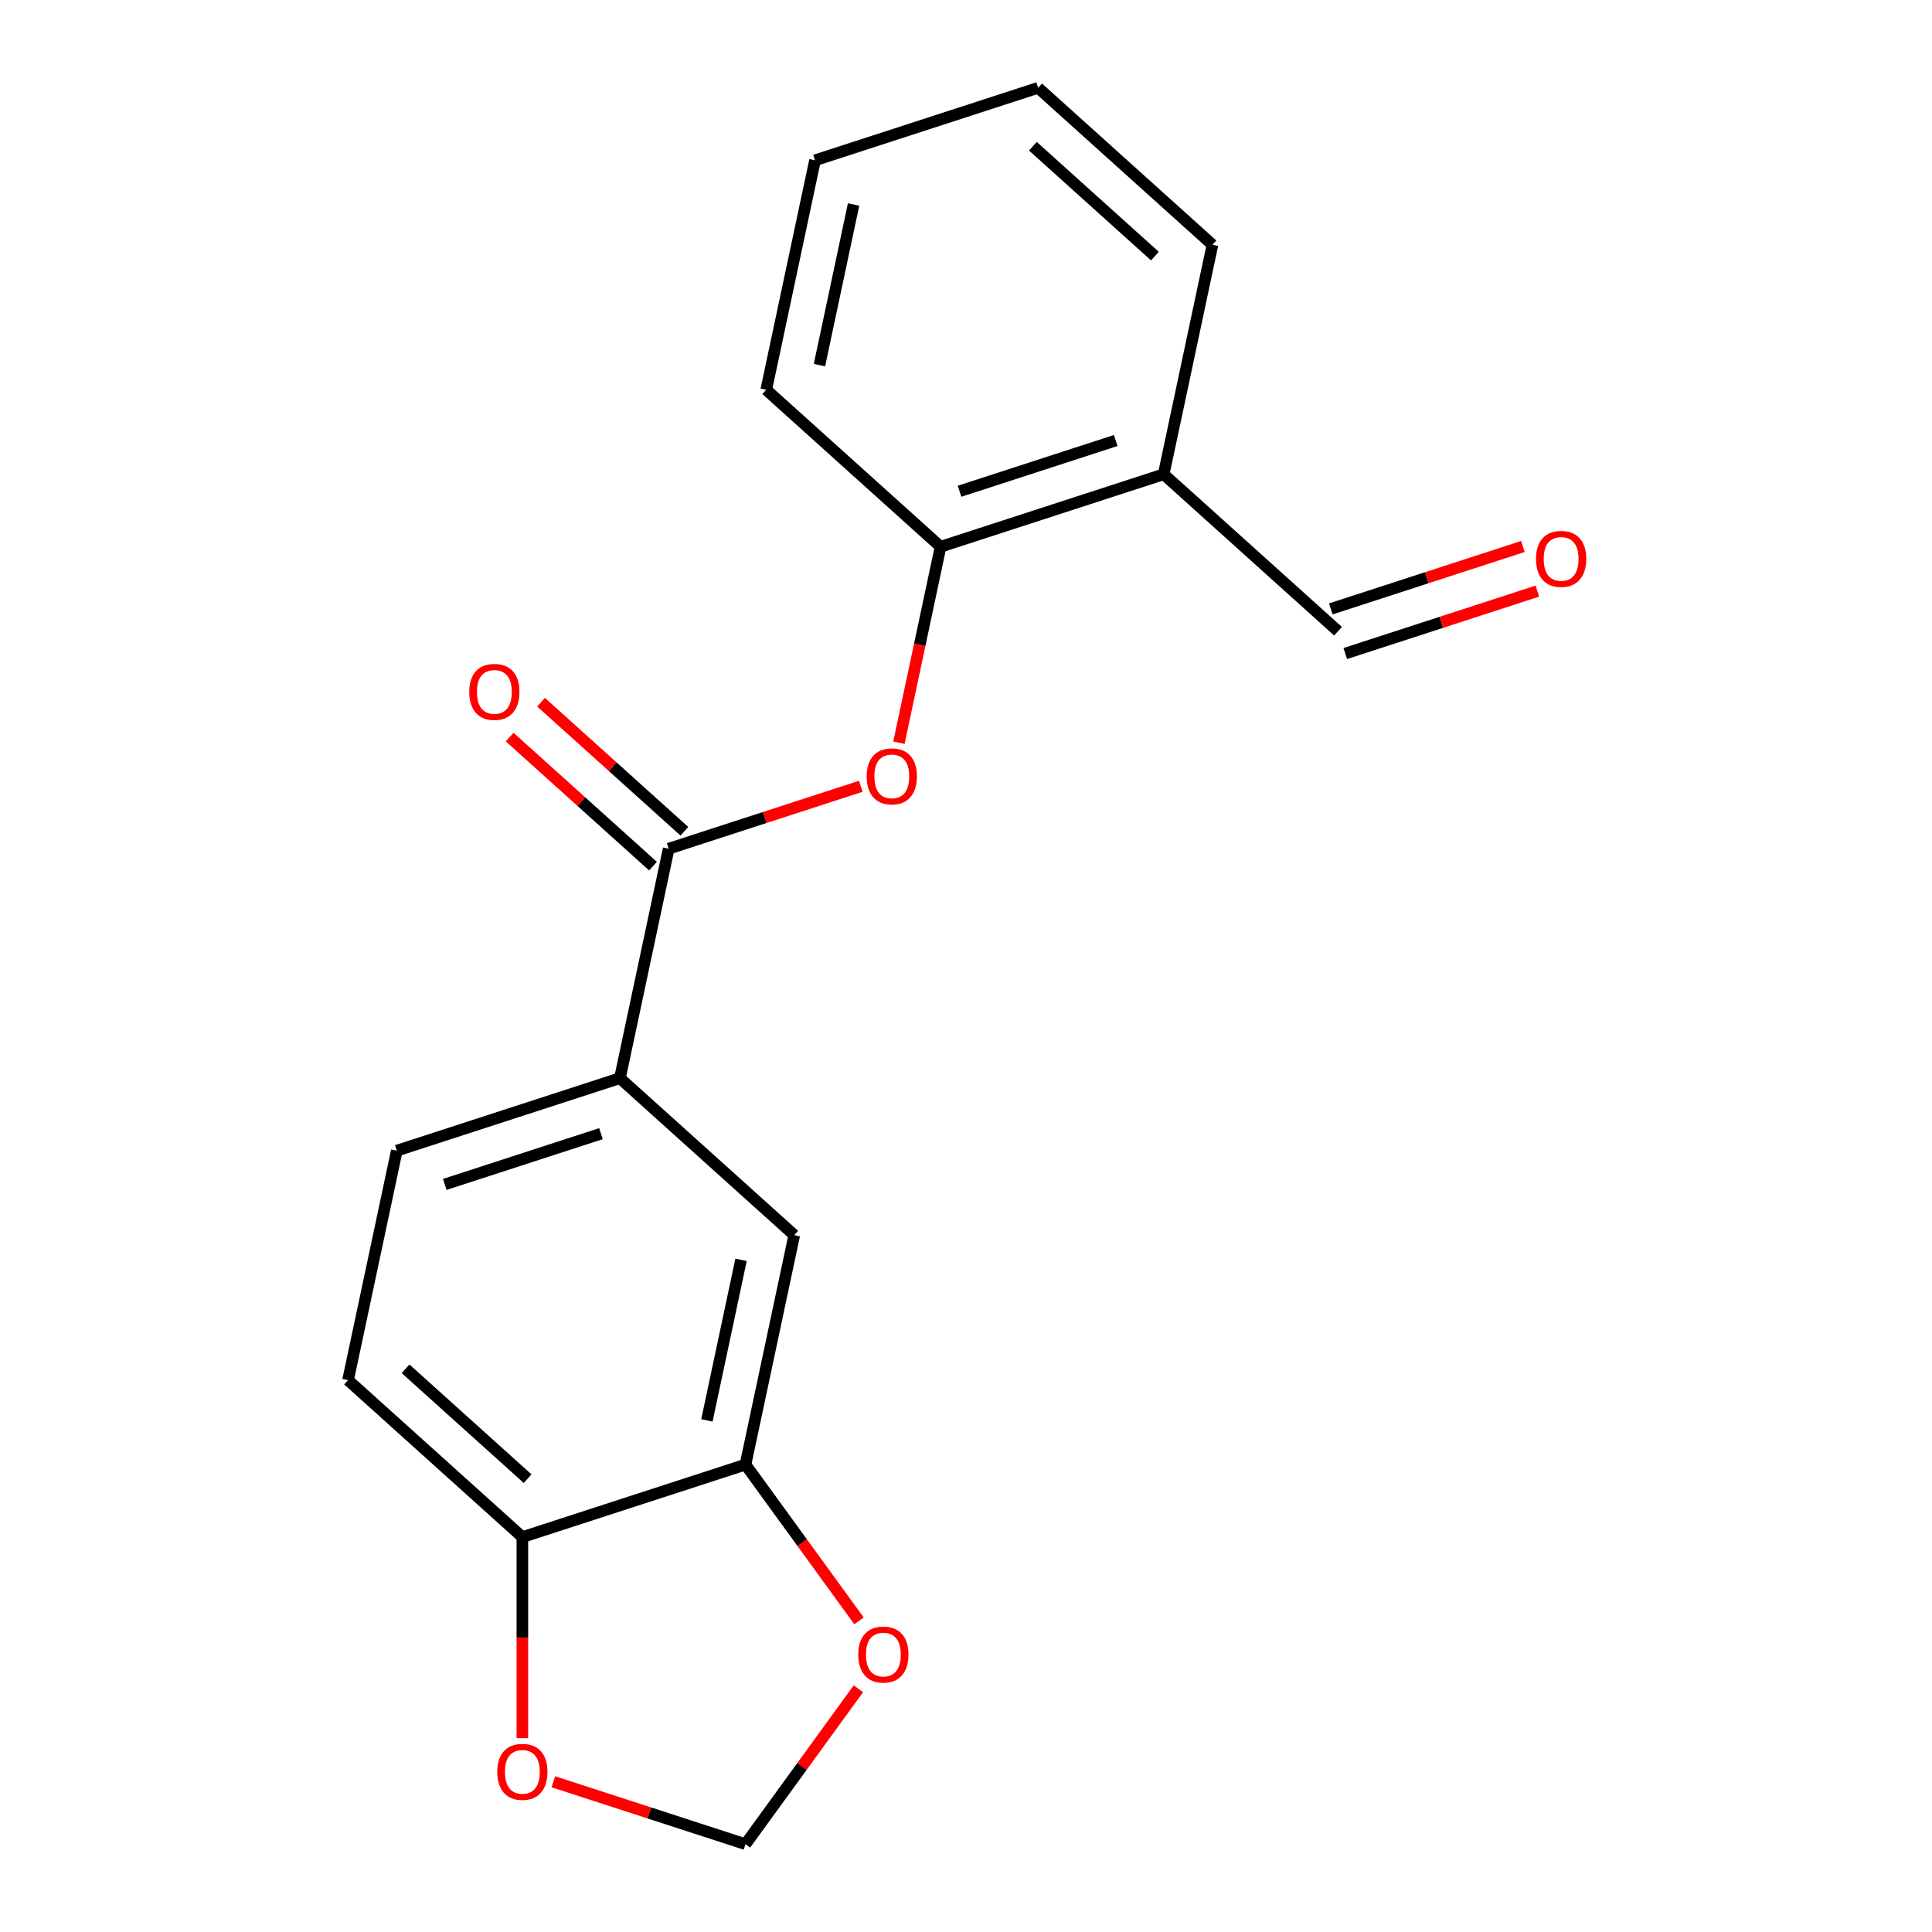 <?xml version='1.0' encoding='iso-8859-1'?>
<svg version='1.1' baseProfile='full'
              xmlns='http://www.w3.org/2000/svg'
                      xmlns:rdkit='http://www.rdkit.org/xml'
                      xmlns:xlink='http://www.w3.org/1999/xlink'
                  xml:space='preserve'
width='1000px' height='1000px' viewBox='0 0 1000 1000'>
<!-- END OF HEADER -->
<rect style='opacity:1.0;fill:#FFFFFF;stroke:none' width='1000' height='1000' x='0' y='0'> </rect>
<path class='bond-0' d='M 346.115,439.288 L 395.838,423.132' style='fill:none;fill-rule:evenodd;stroke:#000000;stroke-width:6px;stroke-linecap:butt;stroke-linejoin:miter;stroke-opacity:1' />
<path class='bond-0' d='M 395.838,423.132 L 445.56,406.976' style='fill:none;fill-rule:evenodd;stroke:#FF0000;stroke-width:6px;stroke-linecap:butt;stroke-linejoin:miter;stroke-opacity:1' />
<path class='bond-1' d='M 346.115,439.288 L 320.869,558.059' style='fill:none;fill-rule:evenodd;stroke:#000000;stroke-width:6px;stroke-linecap:butt;stroke-linejoin:miter;stroke-opacity:1' />
<path class='bond-10' d='M 354.24,430.265 L 317.14,396.86' style='fill:none;fill-rule:evenodd;stroke:#000000;stroke-width:6px;stroke-linecap:butt;stroke-linejoin:miter;stroke-opacity:1' />
<path class='bond-10' d='M 317.14,396.86 L 280.04,363.455' style='fill:none;fill-rule:evenodd;stroke:#FF0000;stroke-width:6px;stroke-linecap:butt;stroke-linejoin:miter;stroke-opacity:1' />
<path class='bond-10' d='M 337.99,448.312 L 300.89,414.907' style='fill:none;fill-rule:evenodd;stroke:#000000;stroke-width:6px;stroke-linecap:butt;stroke-linejoin:miter;stroke-opacity:1' />
<path class='bond-10' d='M 300.89,414.907 L 263.79,381.502' style='fill:none;fill-rule:evenodd;stroke:#FF0000;stroke-width:6px;stroke-linecap:butt;stroke-linejoin:miter;stroke-opacity:1' />
<path class='bond-3' d='M 465.285,384.41 L 476.063,333.703' style='fill:none;fill-rule:evenodd;stroke:#FF0000;stroke-width:6px;stroke-linecap:butt;stroke-linejoin:miter;stroke-opacity:1' />
<path class='bond-3' d='M 476.063,333.703 L 486.841,282.996' style='fill:none;fill-rule:evenodd;stroke:#000000;stroke-width:6px;stroke-linecap:butt;stroke-linejoin:miter;stroke-opacity:1' />
<path class='bond-4' d='M 320.869,558.059 L 411.105,639.307' style='fill:none;fill-rule:evenodd;stroke:#000000;stroke-width:6px;stroke-linecap:butt;stroke-linejoin:miter;stroke-opacity:1' />
<path class='bond-11' d='M 320.869,558.059 L 205.388,595.581' style='fill:none;fill-rule:evenodd;stroke:#000000;stroke-width:6px;stroke-linecap:butt;stroke-linejoin:miter;stroke-opacity:1' />
<path class='bond-11' d='M 311.052,586.783 L 230.215,613.048' style='fill:none;fill-rule:evenodd;stroke:#000000;stroke-width:6px;stroke-linecap:butt;stroke-linejoin:miter;stroke-opacity:1' />
<path class='bond-2' d='M 385.86,758.077 L 411.105,639.307' style='fill:none;fill-rule:evenodd;stroke:#000000;stroke-width:6px;stroke-linecap:butt;stroke-linejoin:miter;stroke-opacity:1' />
<path class='bond-2' d='M 365.892,735.213 L 383.564,652.073' style='fill:none;fill-rule:evenodd;stroke:#000000;stroke-width:6px;stroke-linecap:butt;stroke-linejoin:miter;stroke-opacity:1' />
<path class='bond-7' d='M 385.86,758.077 L 415.24,798.517' style='fill:none;fill-rule:evenodd;stroke:#000000;stroke-width:6px;stroke-linecap:butt;stroke-linejoin:miter;stroke-opacity:1' />
<path class='bond-7' d='M 415.24,798.517 L 444.621,838.956' style='fill:none;fill-rule:evenodd;stroke:#FF0000;stroke-width:6px;stroke-linecap:butt;stroke-linejoin:miter;stroke-opacity:1' />
<path class='bond-19' d='M 385.86,758.077 L 270.379,795.6' style='fill:none;fill-rule:evenodd;stroke:#000000;stroke-width:6px;stroke-linecap:butt;stroke-linejoin:miter;stroke-opacity:1' />
<path class='bond-5' d='M 486.841,282.996 L 602.322,245.473' style='fill:none;fill-rule:evenodd;stroke:#000000;stroke-width:6px;stroke-linecap:butt;stroke-linejoin:miter;stroke-opacity:1' />
<path class='bond-5' d='M 496.659,254.271 L 577.496,228.006' style='fill:none;fill-rule:evenodd;stroke:#000000;stroke-width:6px;stroke-linecap:butt;stroke-linejoin:miter;stroke-opacity:1' />
<path class='bond-16' d='M 486.841,282.996 L 396.606,201.747' style='fill:none;fill-rule:evenodd;stroke:#000000;stroke-width:6px;stroke-linecap:butt;stroke-linejoin:miter;stroke-opacity:1' />
<path class='bond-13' d='M 602.322,245.473 L 692.558,326.722' style='fill:none;fill-rule:evenodd;stroke:#000000;stroke-width:6px;stroke-linecap:butt;stroke-linejoin:miter;stroke-opacity:1' />
<path class='bond-15' d='M 602.322,245.473 L 627.568,126.703' style='fill:none;fill-rule:evenodd;stroke:#000000;stroke-width:6px;stroke-linecap:butt;stroke-linejoin:miter;stroke-opacity:1' />
<path class='bond-6' d='M 270.379,795.6 L 180.143,714.351' style='fill:none;fill-rule:evenodd;stroke:#000000;stroke-width:6px;stroke-linecap:butt;stroke-linejoin:miter;stroke-opacity:1' />
<path class='bond-6' d='M 273.093,765.365 L 209.928,708.491' style='fill:none;fill-rule:evenodd;stroke:#000000;stroke-width:6px;stroke-linecap:butt;stroke-linejoin:miter;stroke-opacity:1' />
<path class='bond-8' d='M 270.379,795.6 L 270.379,847.634' style='fill:none;fill-rule:evenodd;stroke:#000000;stroke-width:6px;stroke-linecap:butt;stroke-linejoin:miter;stroke-opacity:1' />
<path class='bond-8' d='M 270.379,847.634 L 270.379,899.668' style='fill:none;fill-rule:evenodd;stroke:#FF0000;stroke-width:6px;stroke-linecap:butt;stroke-linejoin:miter;stroke-opacity:1' />
<path class='bond-9' d='M 444.301,874.107 L 415.08,914.326' style='fill:none;fill-rule:evenodd;stroke:#FF0000;stroke-width:6px;stroke-linecap:butt;stroke-linejoin:miter;stroke-opacity:1' />
<path class='bond-9' d='M 415.08,914.326 L 385.86,954.545' style='fill:none;fill-rule:evenodd;stroke:#000000;stroke-width:6px;stroke-linecap:butt;stroke-linejoin:miter;stroke-opacity:1' />
<path class='bond-20' d='M 286.414,922.234 L 336.137,938.39' style='fill:none;fill-rule:evenodd;stroke:#FF0000;stroke-width:6px;stroke-linecap:butt;stroke-linejoin:miter;stroke-opacity:1' />
<path class='bond-20' d='M 336.137,938.39 L 385.86,954.545' style='fill:none;fill-rule:evenodd;stroke:#000000;stroke-width:6px;stroke-linecap:butt;stroke-linejoin:miter;stroke-opacity:1' />
<path class='bond-12' d='M 205.388,595.581 L 180.143,714.351' style='fill:none;fill-rule:evenodd;stroke:#000000;stroke-width:6px;stroke-linecap:butt;stroke-linejoin:miter;stroke-opacity:1' />
<path class='bond-14' d='M 696.31,338.27 L 746.033,322.114' style='fill:none;fill-rule:evenodd;stroke:#000000;stroke-width:6px;stroke-linecap:butt;stroke-linejoin:miter;stroke-opacity:1' />
<path class='bond-14' d='M 746.033,322.114 L 795.755,305.958' style='fill:none;fill-rule:evenodd;stroke:#FF0000;stroke-width:6px;stroke-linecap:butt;stroke-linejoin:miter;stroke-opacity:1' />
<path class='bond-14' d='M 688.806,315.174 L 738.528,299.018' style='fill:none;fill-rule:evenodd;stroke:#000000;stroke-width:6px;stroke-linecap:butt;stroke-linejoin:miter;stroke-opacity:1' />
<path class='bond-14' d='M 738.528,299.018 L 788.251,282.862' style='fill:none;fill-rule:evenodd;stroke:#FF0000;stroke-width:6px;stroke-linecap:butt;stroke-linejoin:miter;stroke-opacity:1' />
<path class='bond-21' d='M 627.568,126.703 L 537.332,45.455' style='fill:none;fill-rule:evenodd;stroke:#000000;stroke-width:6px;stroke-linecap:butt;stroke-linejoin:miter;stroke-opacity:1' />
<path class='bond-21' d='M 597.783,132.563 L 534.618,75.689' style='fill:none;fill-rule:evenodd;stroke:#000000;stroke-width:6px;stroke-linecap:butt;stroke-linejoin:miter;stroke-opacity:1' />
<path class='bond-18' d='M 396.606,201.747 L 421.851,82.977' style='fill:none;fill-rule:evenodd;stroke:#000000;stroke-width:6px;stroke-linecap:butt;stroke-linejoin:miter;stroke-opacity:1' />
<path class='bond-18' d='M 424.147,188.981 L 441.819,105.841' style='fill:none;fill-rule:evenodd;stroke:#000000;stroke-width:6px;stroke-linecap:butt;stroke-linejoin:miter;stroke-opacity:1' />
<path class='bond-17' d='M 537.332,45.455 L 421.851,82.977' style='fill:none;fill-rule:evenodd;stroke:#000000;stroke-width:6px;stroke-linecap:butt;stroke-linejoin:miter;stroke-opacity:1' />
<path  class='atom-1' d='M 448.596 401.846
Q 448.596 395.046, 451.956 391.246
Q 455.316 387.446, 461.596 387.446
Q 467.876 387.446, 471.236 391.246
Q 474.596 395.046, 474.596 401.846
Q 474.596 408.726, 471.196 412.646
Q 467.796 416.526, 461.596 416.526
Q 455.356 416.526, 451.956 412.646
Q 448.596 408.766, 448.596 401.846
M 461.596 413.326
Q 465.916 413.326, 468.236 410.446
Q 470.596 407.526, 470.596 401.846
Q 470.596 396.286, 468.236 393.486
Q 465.916 390.646, 461.596 390.646
Q 457.276 390.646, 454.916 393.446
Q 452.596 396.246, 452.596 401.846
Q 452.596 407.566, 454.916 410.446
Q 457.276 413.326, 461.596 413.326
' fill='#FF0000'/>
<path  class='atom-8' d='M 444.231 856.391
Q 444.231 849.591, 447.591 845.791
Q 450.951 841.991, 457.231 841.991
Q 463.511 841.991, 466.871 845.791
Q 470.231 849.591, 470.231 856.391
Q 470.231 863.271, 466.831 867.191
Q 463.431 871.071, 457.231 871.071
Q 450.991 871.071, 447.591 867.191
Q 444.231 863.311, 444.231 856.391
M 457.231 867.871
Q 461.551 867.871, 463.871 864.991
Q 466.231 862.071, 466.231 856.391
Q 466.231 850.831, 463.871 848.031
Q 461.551 845.191, 457.231 845.191
Q 452.911 845.191, 450.551 847.991
Q 448.231 850.791, 448.231 856.391
Q 448.231 862.111, 450.551 864.991
Q 452.911 867.871, 457.231 867.871
' fill='#FF0000'/>
<path  class='atom-9' d='M 257.379 917.103
Q 257.379 910.303, 260.739 906.503
Q 264.099 902.703, 270.379 902.703
Q 276.659 902.703, 280.019 906.503
Q 283.379 910.303, 283.379 917.103
Q 283.379 923.983, 279.979 927.903
Q 276.579 931.783, 270.379 931.783
Q 264.139 931.783, 260.739 927.903
Q 257.379 924.023, 257.379 917.103
M 270.379 928.583
Q 274.699 928.583, 277.019 925.703
Q 279.379 922.783, 279.379 917.103
Q 279.379 911.543, 277.019 908.743
Q 274.699 905.903, 270.379 905.903
Q 266.059 905.903, 263.699 908.703
Q 261.379 911.503, 261.379 917.103
Q 261.379 922.823, 263.699 925.703
Q 266.059 928.583, 270.379 928.583
' fill='#FF0000'/>
<path  class='atom-11' d='M 242.879 358.12
Q 242.879 351.32, 246.239 347.52
Q 249.599 343.72, 255.879 343.72
Q 262.159 343.72, 265.519 347.52
Q 268.879 351.32, 268.879 358.12
Q 268.879 365, 265.479 368.92
Q 262.079 372.8, 255.879 372.8
Q 249.639 372.8, 246.239 368.92
Q 242.879 365.04, 242.879 358.12
M 255.879 369.6
Q 260.199 369.6, 262.519 366.72
Q 264.879 363.8, 264.879 358.12
Q 264.879 352.56, 262.519 349.76
Q 260.199 346.92, 255.879 346.92
Q 251.559 346.92, 249.199 349.72
Q 246.879 352.52, 246.879 358.12
Q 246.879 363.84, 249.199 366.72
Q 251.559 369.6, 255.879 369.6
' fill='#FF0000'/>
<path  class='atom-15' d='M 795.039 289.28
Q 795.039 282.48, 798.399 278.68
Q 801.759 274.88, 808.039 274.88
Q 814.319 274.88, 817.679 278.68
Q 821.039 282.48, 821.039 289.28
Q 821.039 296.16, 817.639 300.08
Q 814.239 303.96, 808.039 303.96
Q 801.799 303.96, 798.399 300.08
Q 795.039 296.2, 795.039 289.28
M 808.039 300.76
Q 812.359 300.76, 814.679 297.88
Q 817.039 294.96, 817.039 289.28
Q 817.039 283.72, 814.679 280.92
Q 812.359 278.08, 808.039 278.08
Q 803.719 278.08, 801.359 280.88
Q 799.039 283.68, 799.039 289.28
Q 799.039 295, 801.359 297.88
Q 803.719 300.76, 808.039 300.76
' fill='#FF0000'/>
</svg>
